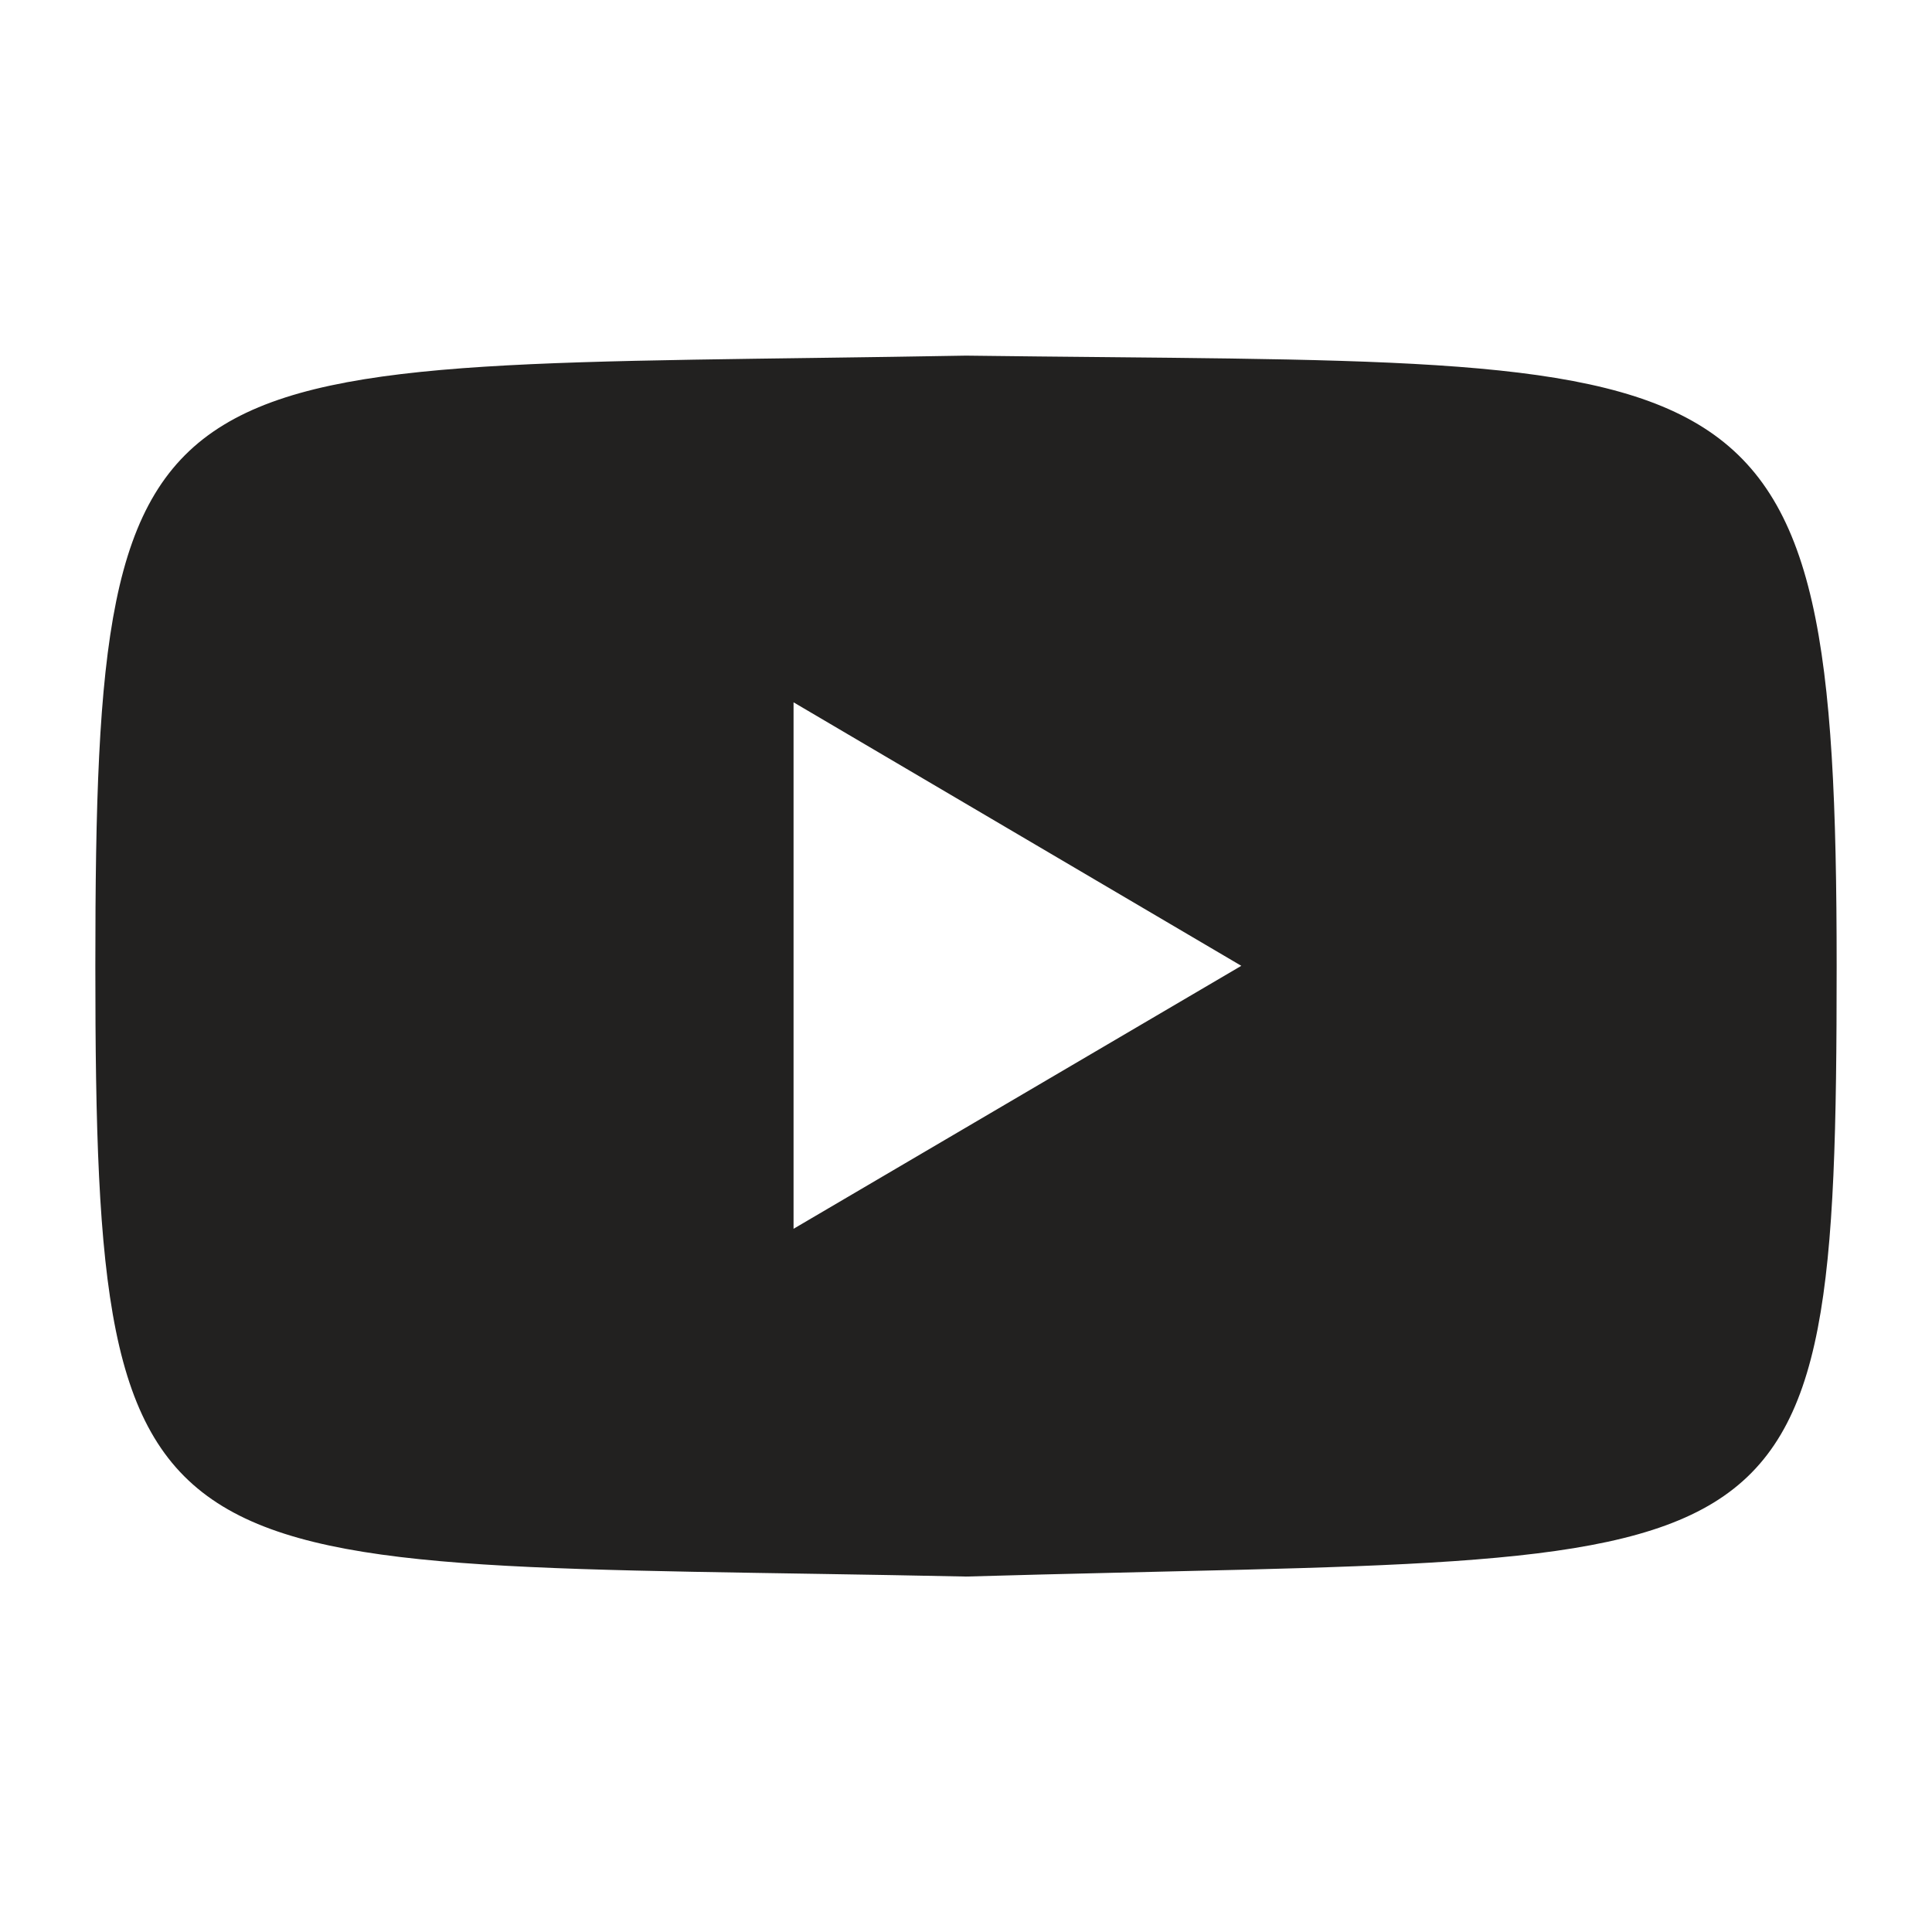 <svg xmlns="http://www.w3.org/2000/svg" id="Livello_1" viewBox="0 0 1080 1080"><defs><style> .st0 { fill: #222120; } </style></defs><path class="st0" d="M540,198.8c-458,8.2-486.7-18.5-486.7,341.3s27.5,331.6,486.7,341.2c465.5-13.4,486.7,17,486.7-341.2s-44-335.6-486.7-341.3h0ZM443.6,686.9v-294.3l250.3,147.3-250.3,147h0Z"></path></svg>